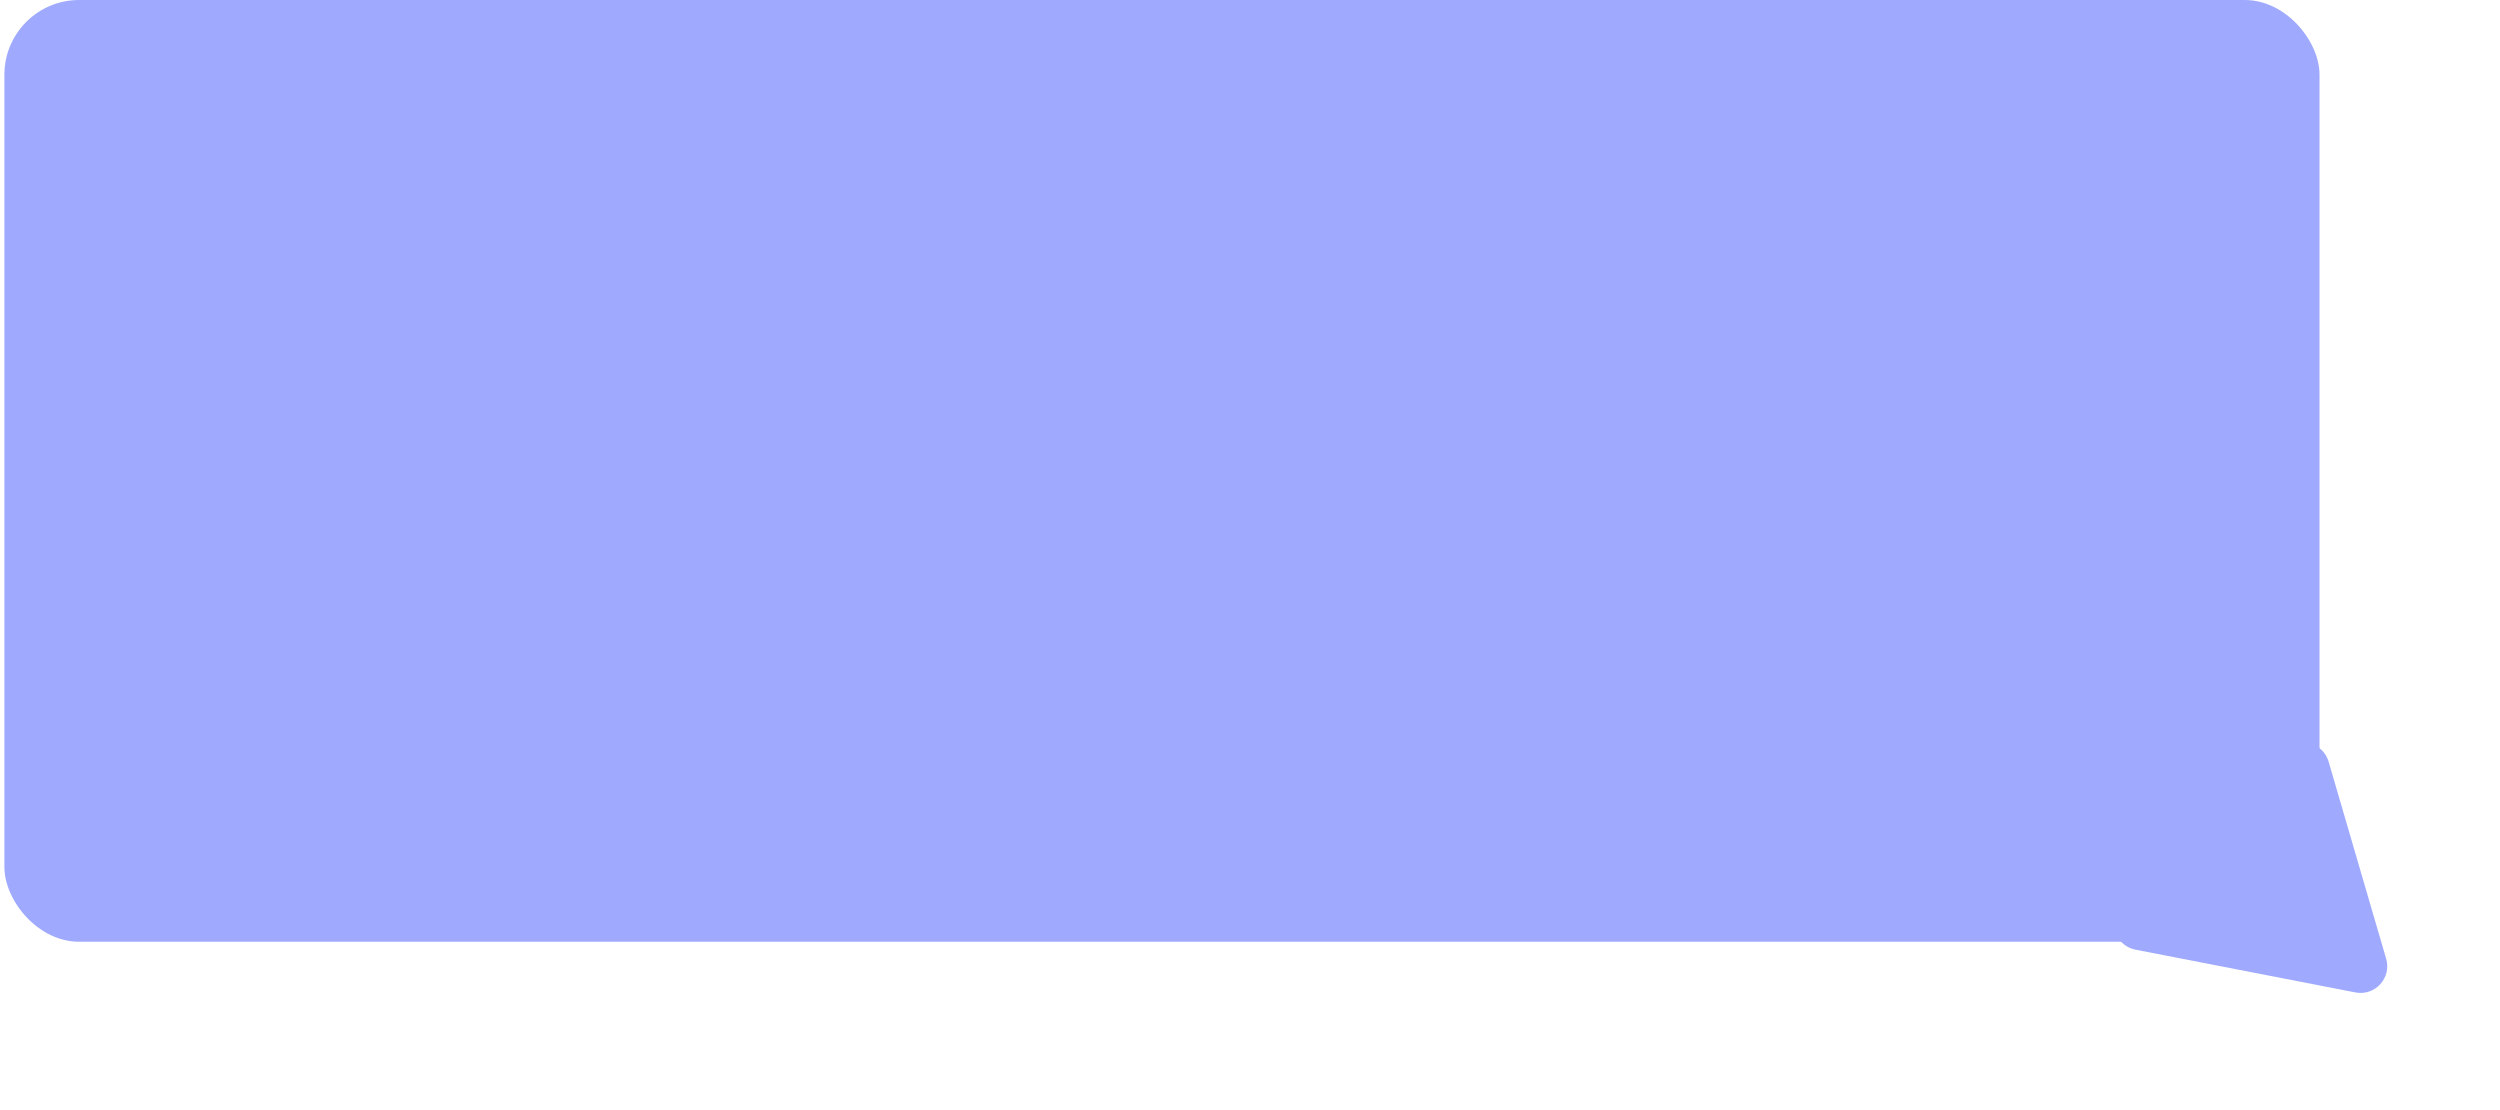 <?xml version="1.0" encoding="UTF-8"?> <svg xmlns="http://www.w3.org/2000/svg" width="250" height="111" viewBox="0 0 250 111" fill="none"><rect x="0.44" width="231.512" height="94.175" rx="7.471" fill="#9FAAFE"></rect><path d="M213.557 94.97C211.428 94.556 210.655 91.911 212.227 90.417L228.463 74.985C229.911 73.608 232.303 74.253 232.863 76.171L238.616 95.875C239.176 97.793 237.507 99.624 235.545 99.243L213.557 94.97Z" fill="#9FAAFE"></path></svg> 
